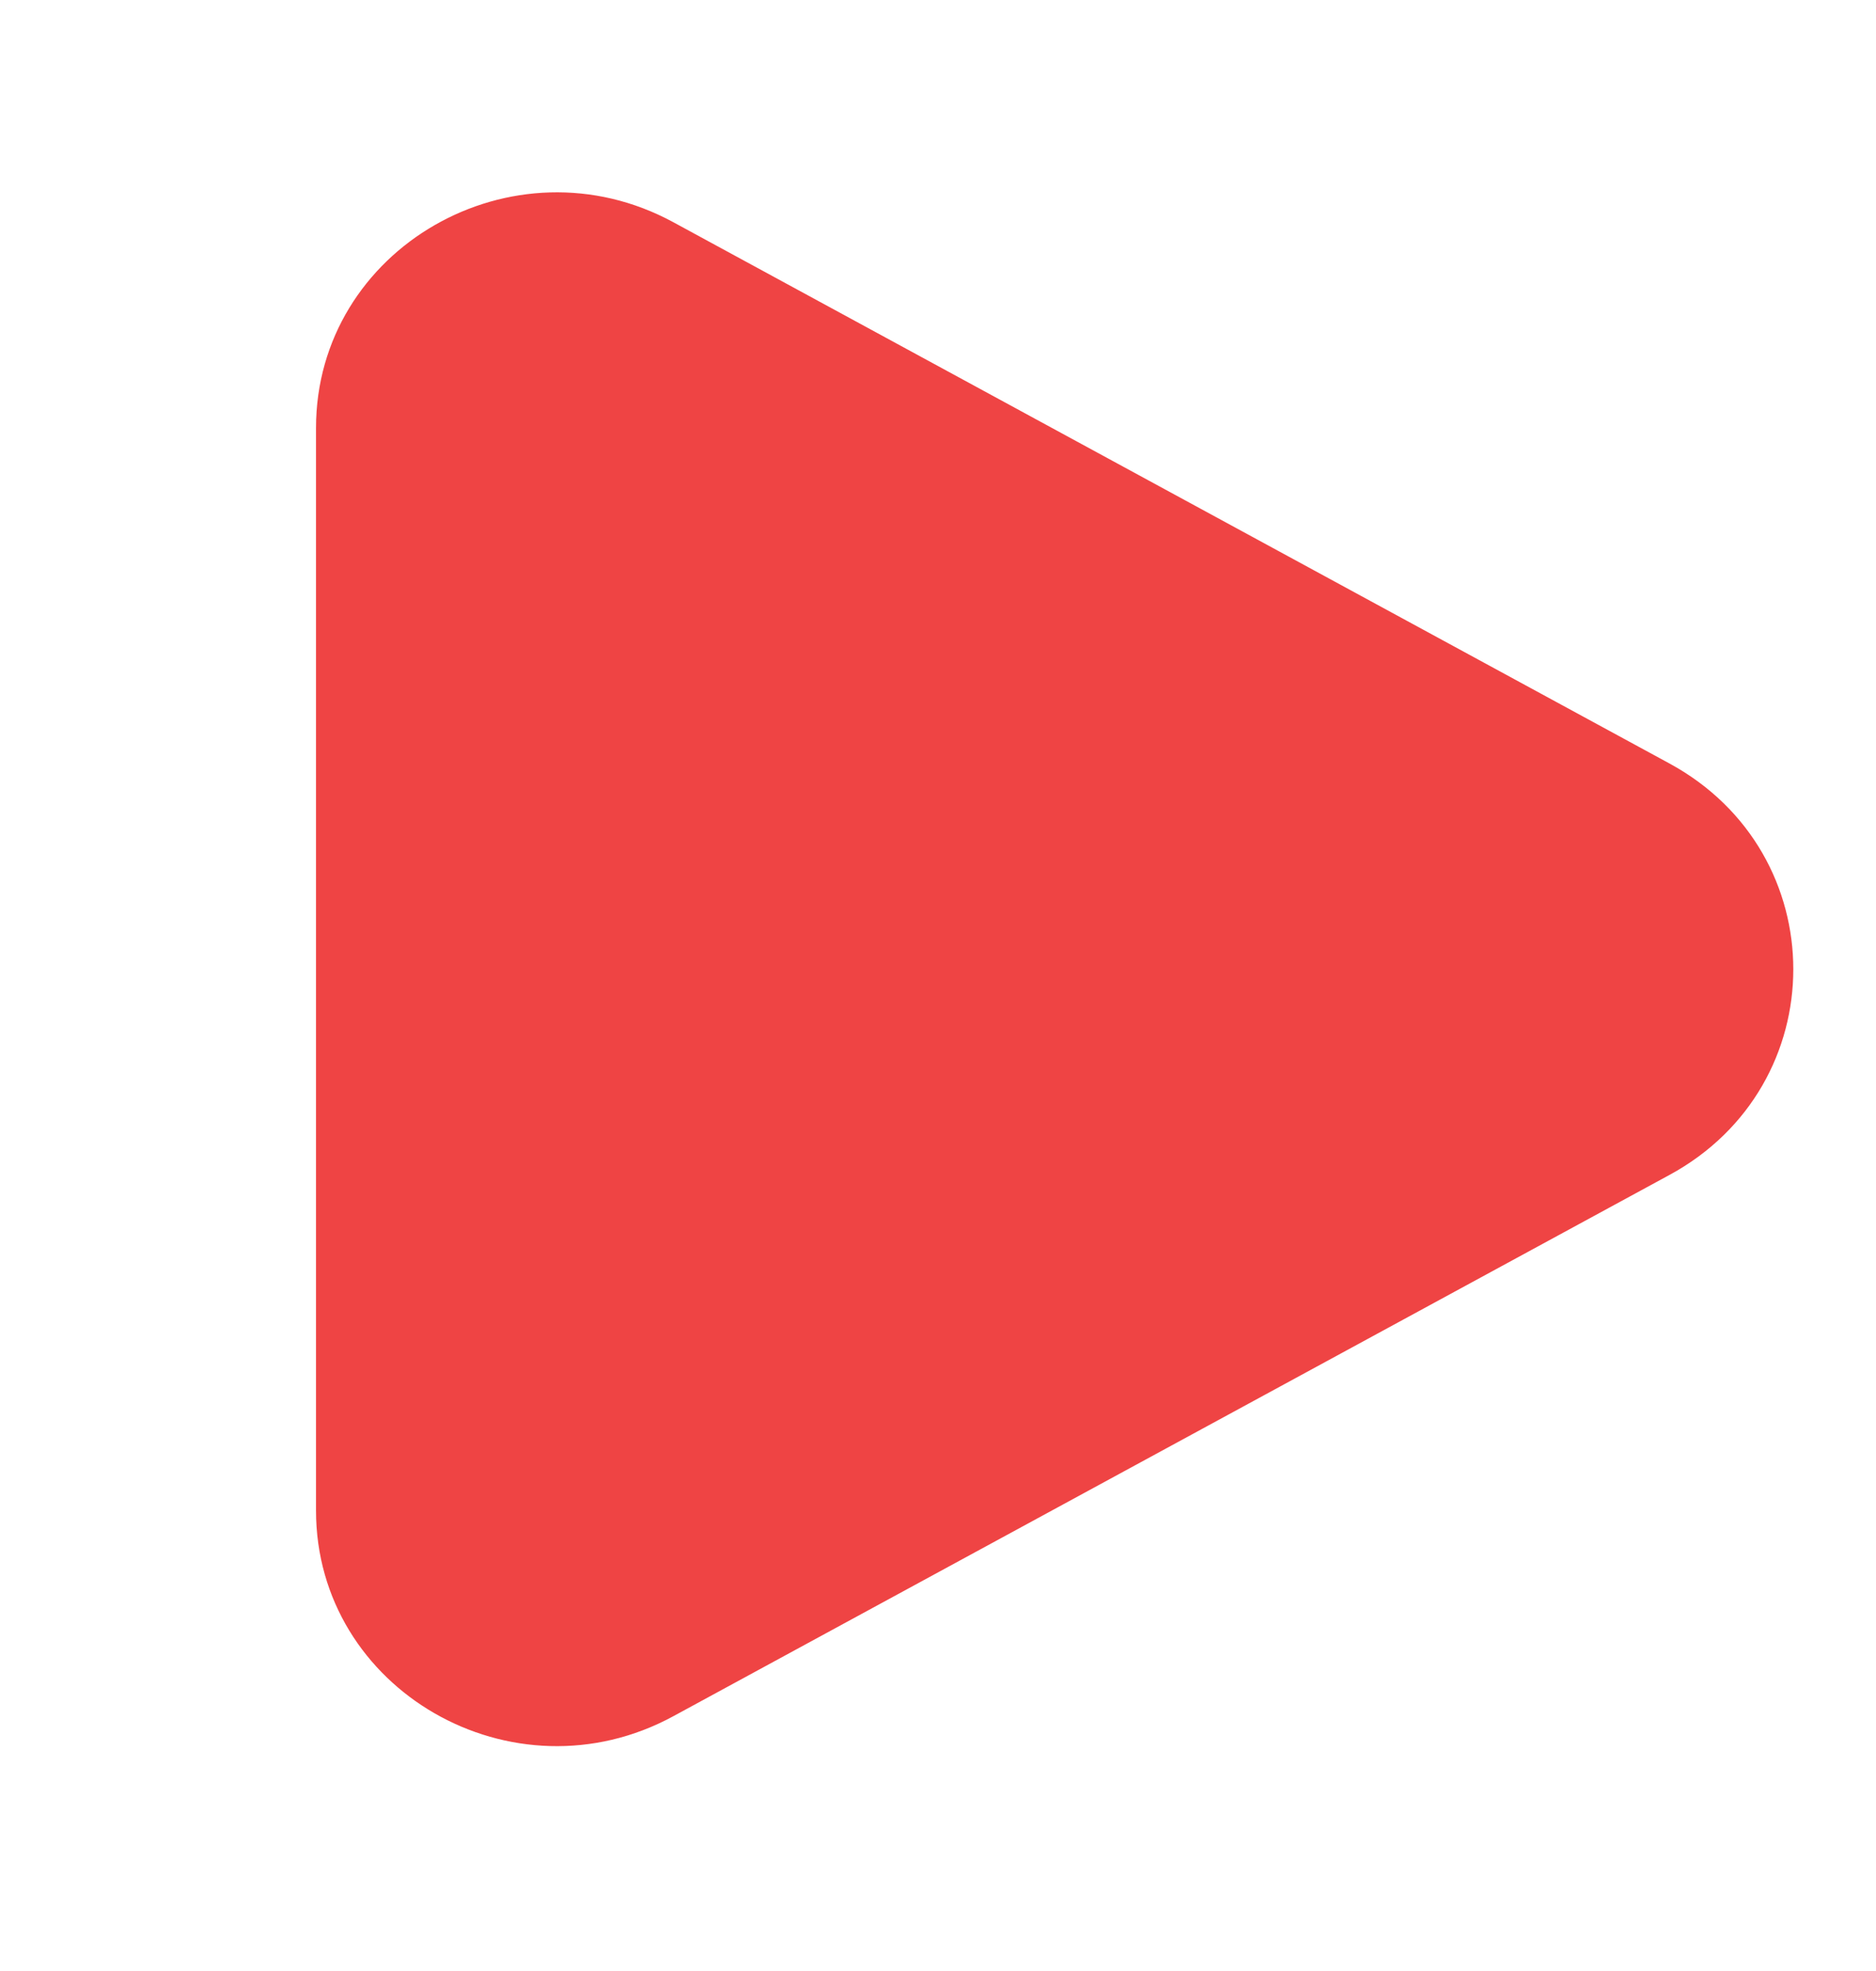 <svg width="20" height="21" viewBox="0 0 20 21" fill="none" xmlns="http://www.w3.org/2000/svg">
<g id="Bold / Video, Audio, Sound / Play" clip-path="url(#clip0_4342_1457)">
<path id="Polygon 1" d="M17.799 8.135C19.558 9.091 19.558 11.563 17.799 12.518L7.179 18.285C5.47 19.214 3.369 18.005 3.369 16.094L3.369 4.56C3.369 2.648 5.47 1.44 7.179 2.368L17.799 8.135Z" fill="#EF4444"/>
</g>
<defs>
<clipPath id="clip0_4342_1457">
<rect width="19.895" height="19.866" fill="white" transform="translate(0.053 0.394)"/>
</clipPath>
</defs>
</svg>

